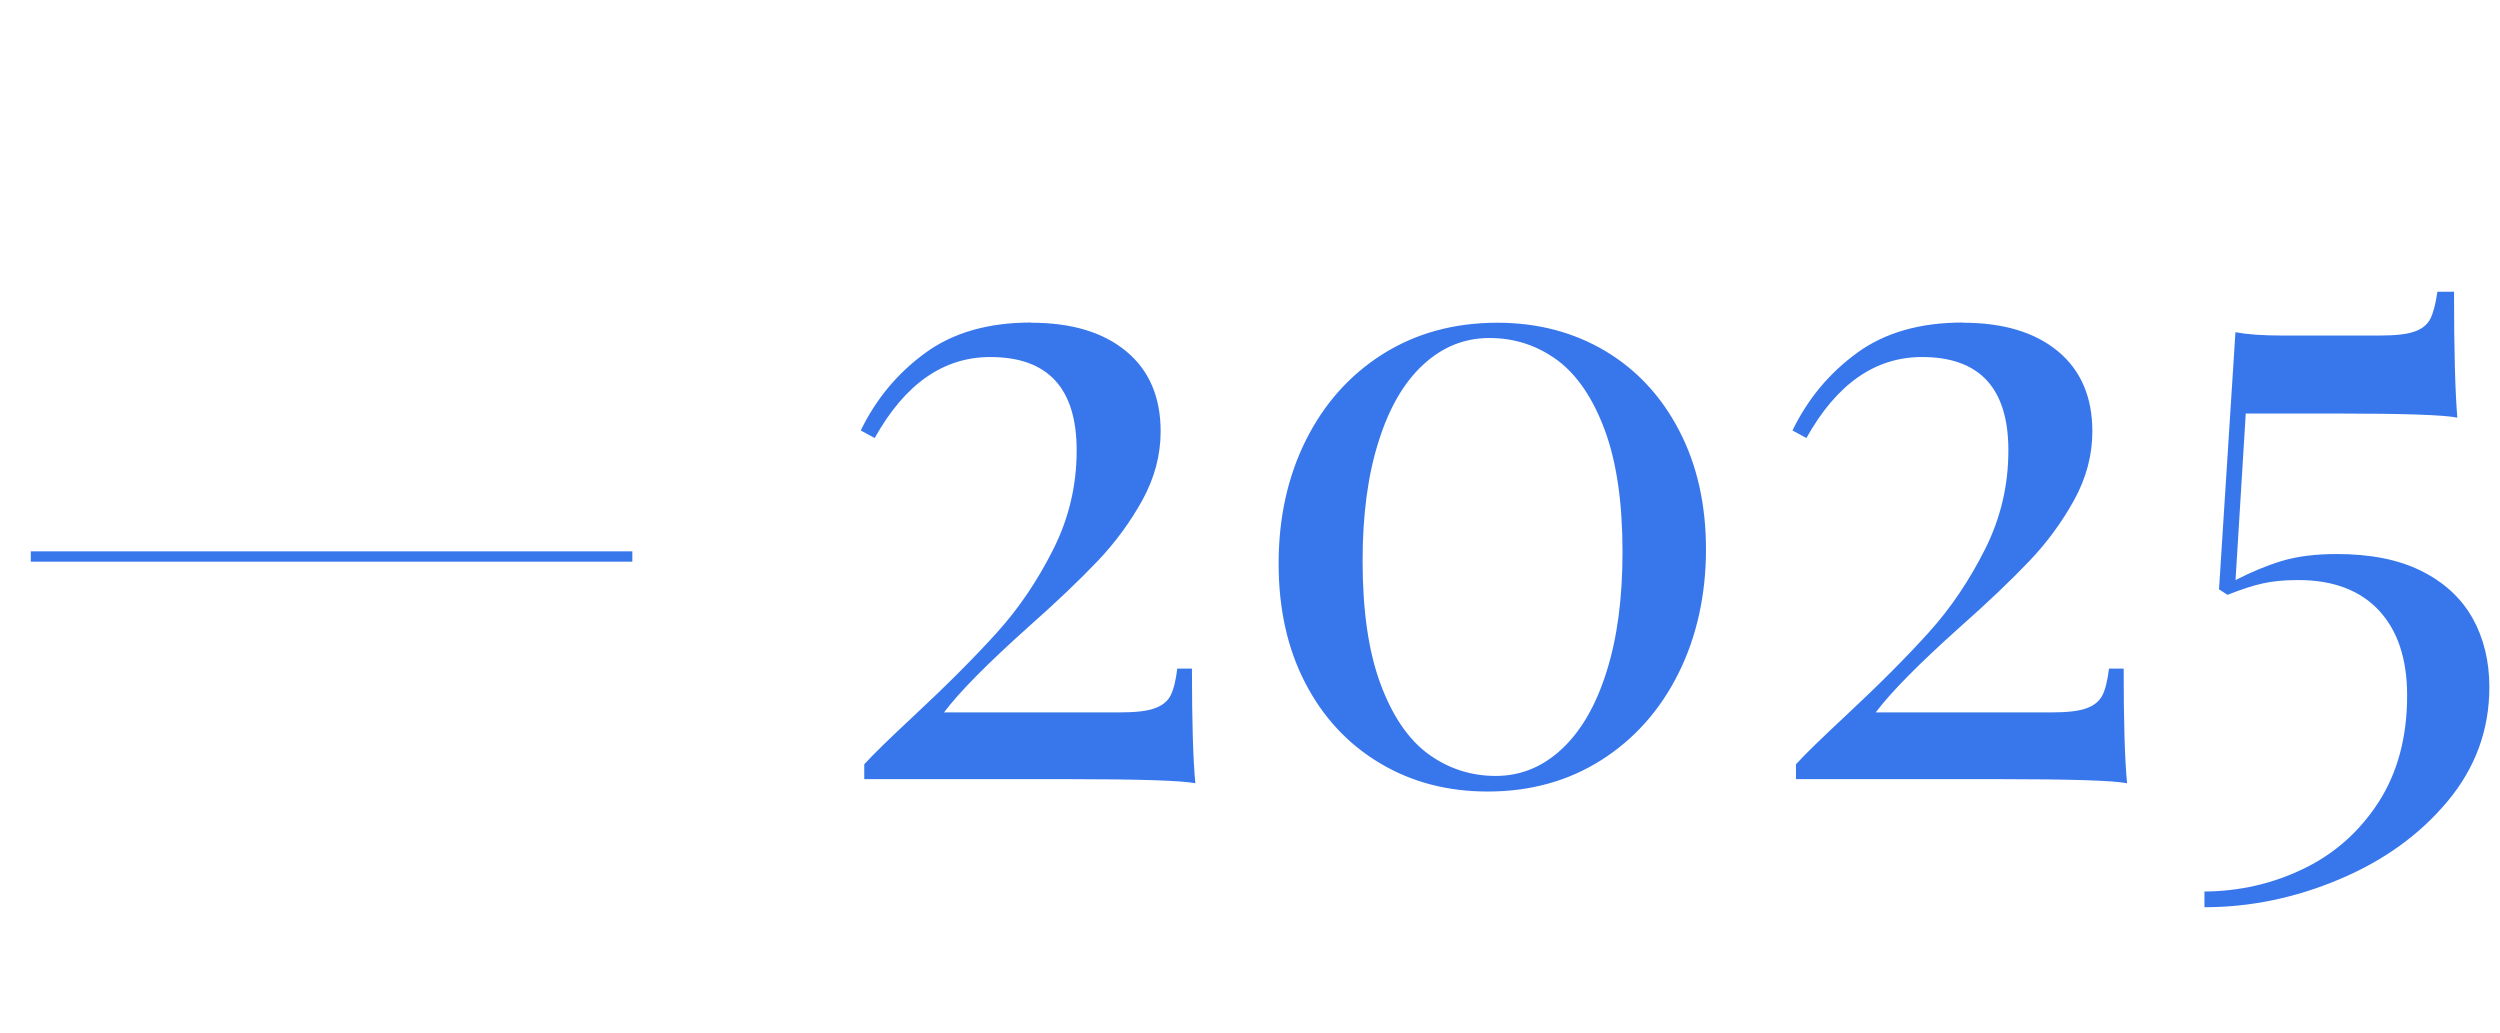 <?xml version="1.0" encoding="UTF-8"?>
<svg xmlns="http://www.w3.org/2000/svg" version="1.1" viewBox="0 0 242 100">
  <defs>
    <style>
      .cls-1 {
        fill: #3877EB;
        fill-rule: evenodd;
      }

      .cls-2 {
        fill: none;
        stroke: #3877EB;
        stroke-width: 1px;
      }
    </style>
  </defs>
  <!-- Generator: Adobe Illustrator 28.6.0, SVG Export Plug-In . SVG Version: 1.2.0 Build 709)  -->
  <g>
    <g id="_x31_">
      <g id="_x31_-2" data-name="_x31_">
        <g>
          <line class="cls-2" x1="61.21" y1="53.87" x2="2.98" y2="53.87"/>
          <path class="cls-1" d="M99.82,31.24c3.89,0,6.95.91,9.18,2.75,2.23,1.84,3.35,4.43,3.35,7.77,0,2.28-.58,4.49-1.77,6.66-1.19,2.14-2.63,4.11-4.34,5.9-1.71,1.8-3.95,3.94-6.73,6.4-3.95,3.54-6.66,6.28-8.13,8.24h16.98c1.53,0,2.66-.12,3.39-.39.73-.25,1.26-.67,1.56-1.24.29-.57.51-1.45.65-2.61h1.42c0,5.13.11,8.82.33,11.1-1.26-.26-5.41-.4-12.46-.4h-19.59v-1.44c.86-.95,2.49-2.53,4.89-4.77,3.25-3.03,5.9-5.7,7.98-8.01,2.09-2.31,3.89-4.98,5.41-7.99,1.53-3.03,2.28-6.22,2.28-9.62,0-6.02-2.79-9.03-8.36-9.03-4.54,0-8.27,2.61-11.19,7.84l-1.35-.73c1.48-3.05,3.55-5.54,6.25-7.51,2.68-1.96,6.1-2.94,10.24-2.94h0ZM144.94,31.24c3.89,0,7.37.91,10.44,2.73,3.05,1.82,5.45,4.4,7.17,7.72,1.73,3.32,2.59,7.16,2.59,11.5s-.89,8.45-2.67,12c-1.77,3.55-4.26,6.35-7.47,8.39-3.19,2.02-6.86,3.04-10.99,3.04-3.87,0-7.34-.9-10.41-2.73-3.08-1.83-5.49-4.4-7.23-7.74-1.74-3.33-2.6-7.2-2.6-11.6s.87-8.39,2.63-11.92c1.76-3.53,4.23-6.31,7.44-8.35,3.22-2.02,6.91-3.04,11.1-3.04h0ZM144.18,32.72c-2.39,0-4.52.84-6.39,2.56-1.87,1.71-3.32,4.19-4.34,7.45-1.04,3.25-1.55,7.11-1.55,11.56,0,4.8.57,8.75,1.71,11.85,1.15,3.12,2.68,5.39,4.62,6.83,1.95,1.42,4.13,2.14,6.55,2.14s4.52-.86,6.39-2.59c1.87-1.74,3.32-4.23,4.34-7.49,1.04-3.26,1.55-7.13,1.55-11.59,0-4.77-.57-8.7-1.71-11.79-1.15-3.1-2.68-5.36-4.62-6.8-1.95-1.42-4.13-2.13-6.55-2.13h0ZM190.01,31.24c3.89,0,6.95.91,9.18,2.75s3.35,4.43,3.35,7.77c0,2.28-.58,4.49-1.77,6.66-1.19,2.14-2.63,4.11-4.34,5.9-1.71,1.8-3.95,3.94-6.73,6.4-3.95,3.54-6.66,6.28-8.13,8.24h16.98c1.53,0,2.66-.12,3.39-.39.73-.25,1.26-.67,1.56-1.24.29-.57.51-1.45.65-2.61h1.42c0,5.13.11,8.82.33,11.1-1.26-.26-5.41-.4-12.46-.4h-19.59v-1.44c.86-.95,2.49-2.53,4.89-4.77,3.25-3.03,5.9-5.7,7.98-8.01,2.09-2.31,3.89-4.98,5.41-7.99,1.53-3.03,2.28-6.22,2.28-9.62,0-6.02-2.79-9.03-8.36-9.03-4.54,0-8.27,2.61-11.19,7.84l-1.35-.73c1.48-3.05,3.55-5.54,6.25-7.51,2.68-1.96,6.1-2.94,10.24-2.94h0ZM237.55,28.22c0,5.67.11,9.73.32,12.21-1.19-.26-5.06-.4-11.59-.4h-8.89l-.99,16.12c1.53-.78,3.03-1.41,4.49-1.85,1.46-.44,3.23-.67,5.31-.67,3.26,0,5.99.54,8.19,1.64,2.21,1.1,3.86,2.63,4.95,4.56,1.09,1.95,1.63,4.18,1.63,6.68,0,4.13-1.35,7.83-4.05,11.06-2.71,3.25-6.2,5.75-10.48,7.55-4.26,1.8-8.63,2.7-13.05,2.7v-1.52c3.4-.03,6.59-.75,9.58-2.2,3-1.44,5.42-3.59,7.27-6.44,1.84-2.86,2.77-6.29,2.77-10.33,0-3.54-.91-6.28-2.73-8.24-1.82-1.95-4.43-2.94-7.8-2.94-1.37,0-2.52.11-3.47.33-.95.21-2.07.58-3.39,1.1l-.82-.53,1.59-24.89c1.13.21,2.61.32,4.49.32h9.46c1.53,0,2.66-.12,3.4-.39.72-.25,1.24-.67,1.52-1.24.29-.57.51-1.45.68-2.61h1.6Z"/>
        </g>
      </g>
    </g>
  </g>
</svg>